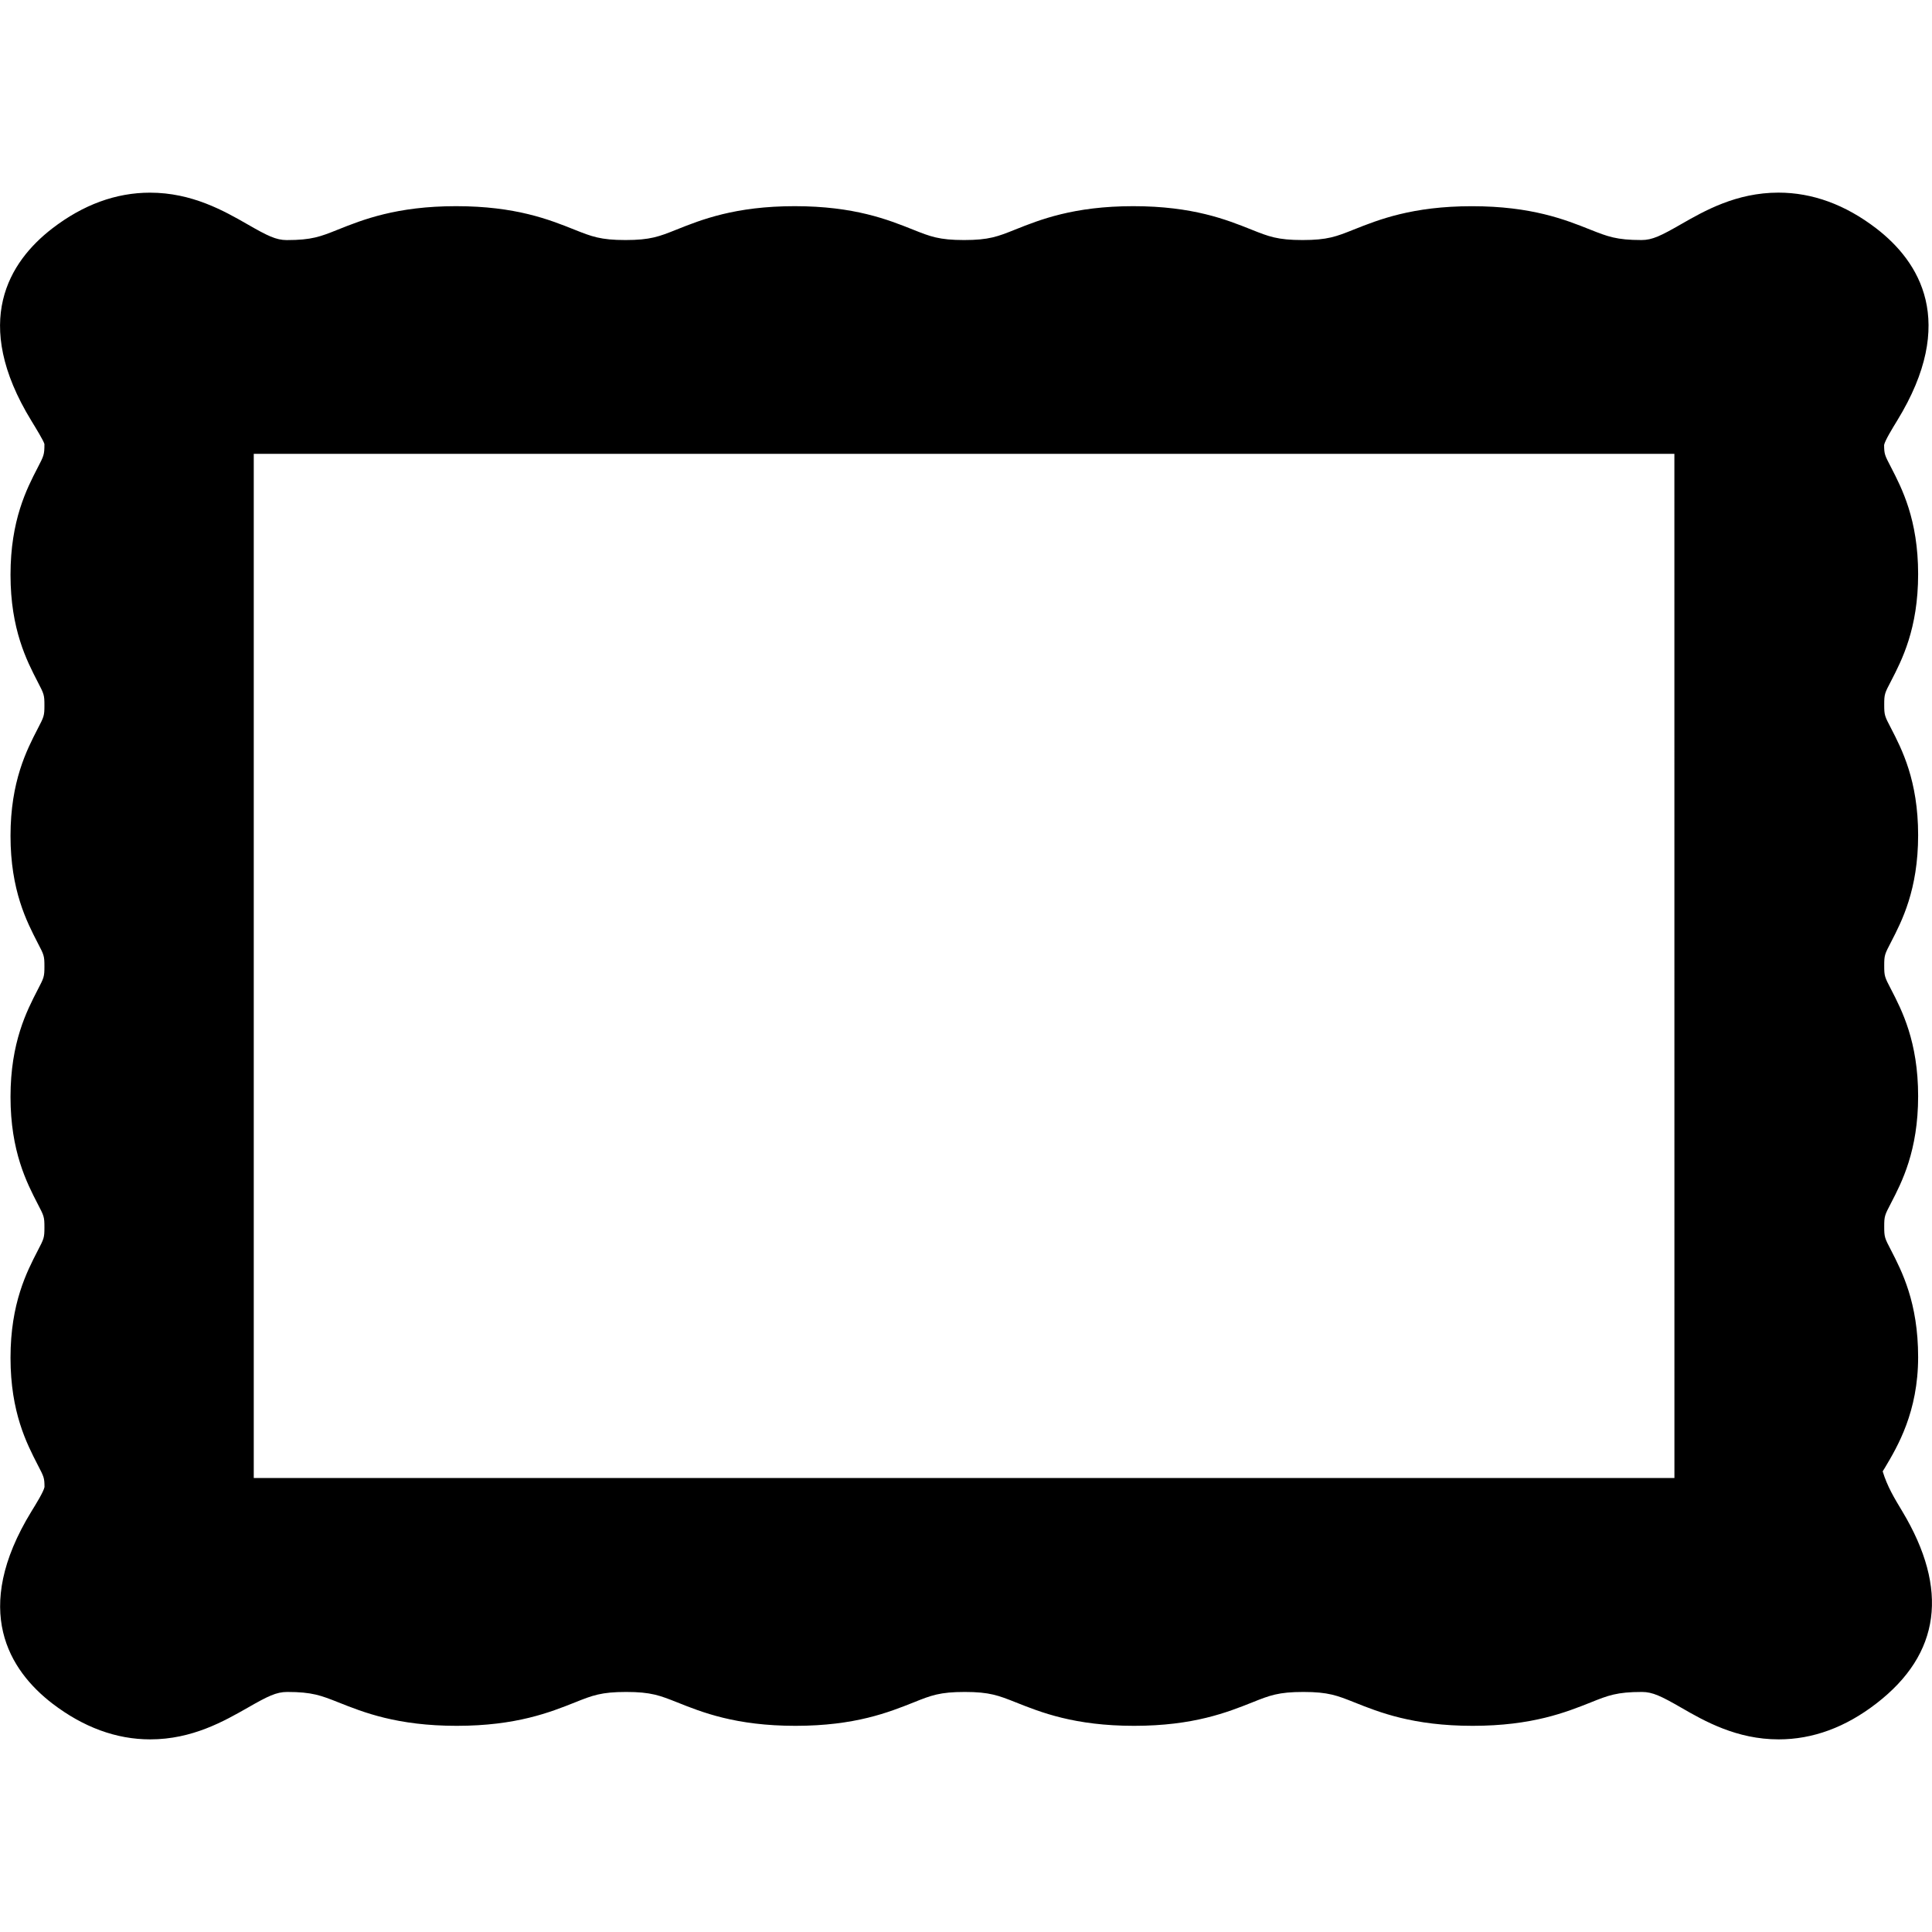 <svg xml:space="preserve" viewBox="0 0 50.077 50.078" height="800px" width="800px" xmlns:xlink="http://www.w3.org/1999/xlink" xmlns="http://www.w3.org/2000/svg" id="Capa_1" version="1.1" fill="#000000">
<g>
	<path d="M49.308,39.175c-0.207-0.344-0.39-0.645-0.509-1.037c0.021-0.034,0.043-0.069,0.064-0.104
		c0.319-0.537,0.855-1.436,0.855-2.857c0-1.416-0.424-2.229-0.702-2.77c-0.166-0.318-0.177-0.34-0.177-0.613
		c0-0.272,0.011-0.293,0.177-0.611c0.278-0.538,0.702-1.354,0.702-2.77c0-1.418-0.424-2.23-0.702-2.77
		c-0.166-0.319-0.177-0.34-0.177-0.612c0-0.274,0.011-0.293,0.177-0.613c0.278-0.539,0.702-1.354,0.702-2.771
		s-0.424-2.229-0.702-2.77c-0.166-0.318-0.177-0.338-0.177-0.612c0-0.274,0.011-0.295,0.177-0.612
		c0.278-0.539,0.702-1.354,0.702-2.771s-0.424-2.229-0.702-2.769c-0.166-0.319-0.177-0.339-0.18-0.579
		c0.024-0.118,0.214-0.428,0.339-0.632c1.572-2.564,0.572-4.125-0.543-4.982c-0.801-0.615-1.653-0.927-2.534-0.927
		c-1.095,0-1.923,0.474-2.525,0.819c-0.521,0.299-0.744,0.41-1.026,0.41c-0.647,0-0.877-0.091-1.33-0.271
		c-0.642-0.256-1.518-0.606-3.065-0.606c-1.547,0-2.426,0.352-3.064,0.606c-0.452,0.181-0.68,0.271-1.327,0.271
		c-0.646,0-0.875-0.091-1.325-0.271c-0.641-0.256-1.518-0.607-3.062-0.607s-2.424,0.352-3.062,0.607
		c-0.451,0.181-0.679,0.271-1.324,0.271c-0.646,0-0.875-0.091-1.325-0.271c-0.642-0.256-1.519-0.607-3.064-0.607
		c-1.545,0-2.425,0.352-3.063,0.607c-0.451,0.181-0.681,0.271-1.325,0.271c-0.646,0-0.874-0.091-1.326-0.271
		c-0.64-0.256-1.517-0.607-3.063-0.607S9.396,5.697,8.757,5.952C8.307,6.133,8.079,6.223,7.433,6.223
		c-0.278,0-0.502-0.111-1.021-0.41C5.808,5.467,4.977,4.994,3.888,4.994c-0.884,0-1.735,0.312-2.537,0.93
		c-1.112,0.859-2.107,2.421-0.538,4.983c0.125,0.205,0.315,0.515,0.338,0.603c0,0.277-0.015,0.304-0.178,0.618
		c-0.279,0.539-0.701,1.354-0.701,2.771s0.424,2.229,0.702,2.77c0.166,0.32,0.177,0.339,0.177,0.614
		c0,0.272-0.011,0.293-0.177,0.612c-0.277,0.538-0.702,1.353-0.702,2.77s0.424,2.229,0.702,2.77
		c0.166,0.318,0.177,0.338,0.177,0.612s-0.011,0.293-0.177,0.612c-0.277,0.539-0.702,1.354-0.702,2.771s0.424,2.229,0.702,2.771
		c0.166,0.317,0.177,0.339,0.177,0.611c0,0.274-0.011,0.293-0.177,0.612c-0.277,0.539-0.702,1.353-0.702,2.769
		c0,1.42,0.424,2.229,0.702,2.771c0.166,0.32,0.177,0.338,0.179,0.58c-0.022,0.119-0.213,0.428-0.338,0.631
		c-1.571,2.564-0.571,4.125,0.543,4.982c0.802,0.613,1.653,0.928,2.535,0.928c1.094,0,1.922-0.477,2.526-0.82
		c0.521-0.299,0.743-0.409,1.026-0.409c0.647,0,0.877,0.092,1.329,0.271c0.643,0.256,1.519,0.607,3.065,0.607
		s2.426-0.354,3.064-0.607c0.453-0.182,0.682-0.271,1.328-0.271s0.873,0.092,1.325,0.271c0.64,0.256,1.517,0.607,3.063,0.607
		c1.549,0,2.425-0.354,3.062-0.607c0.452-0.182,0.68-0.271,1.326-0.271s0.874,0.092,1.326,0.271
		c0.642,0.256,1.519,0.607,3.063,0.607s2.424-0.354,3.062-0.607c0.452-0.182,0.682-0.271,1.326-0.271
		c0.646,0,0.874,0.092,1.324,0.271c0.641,0.256,1.518,0.607,3.063,0.607s2.425-0.354,3.062-0.607
		c0.451-0.182,0.681-0.271,1.326-0.271c0.277,0,0.502,0.11,1.021,0.409c0.604,0.349,1.436,0.82,2.523,0.82
		c0.886,0,1.735-0.313,2.537-0.934C50.297,42.871,50.522,41.197,49.308,39.175z M43.401,38.31H6.577V11.763H43.4L43.401,38.31
		L43.401,38.31z"></path>
</g>
</svg>